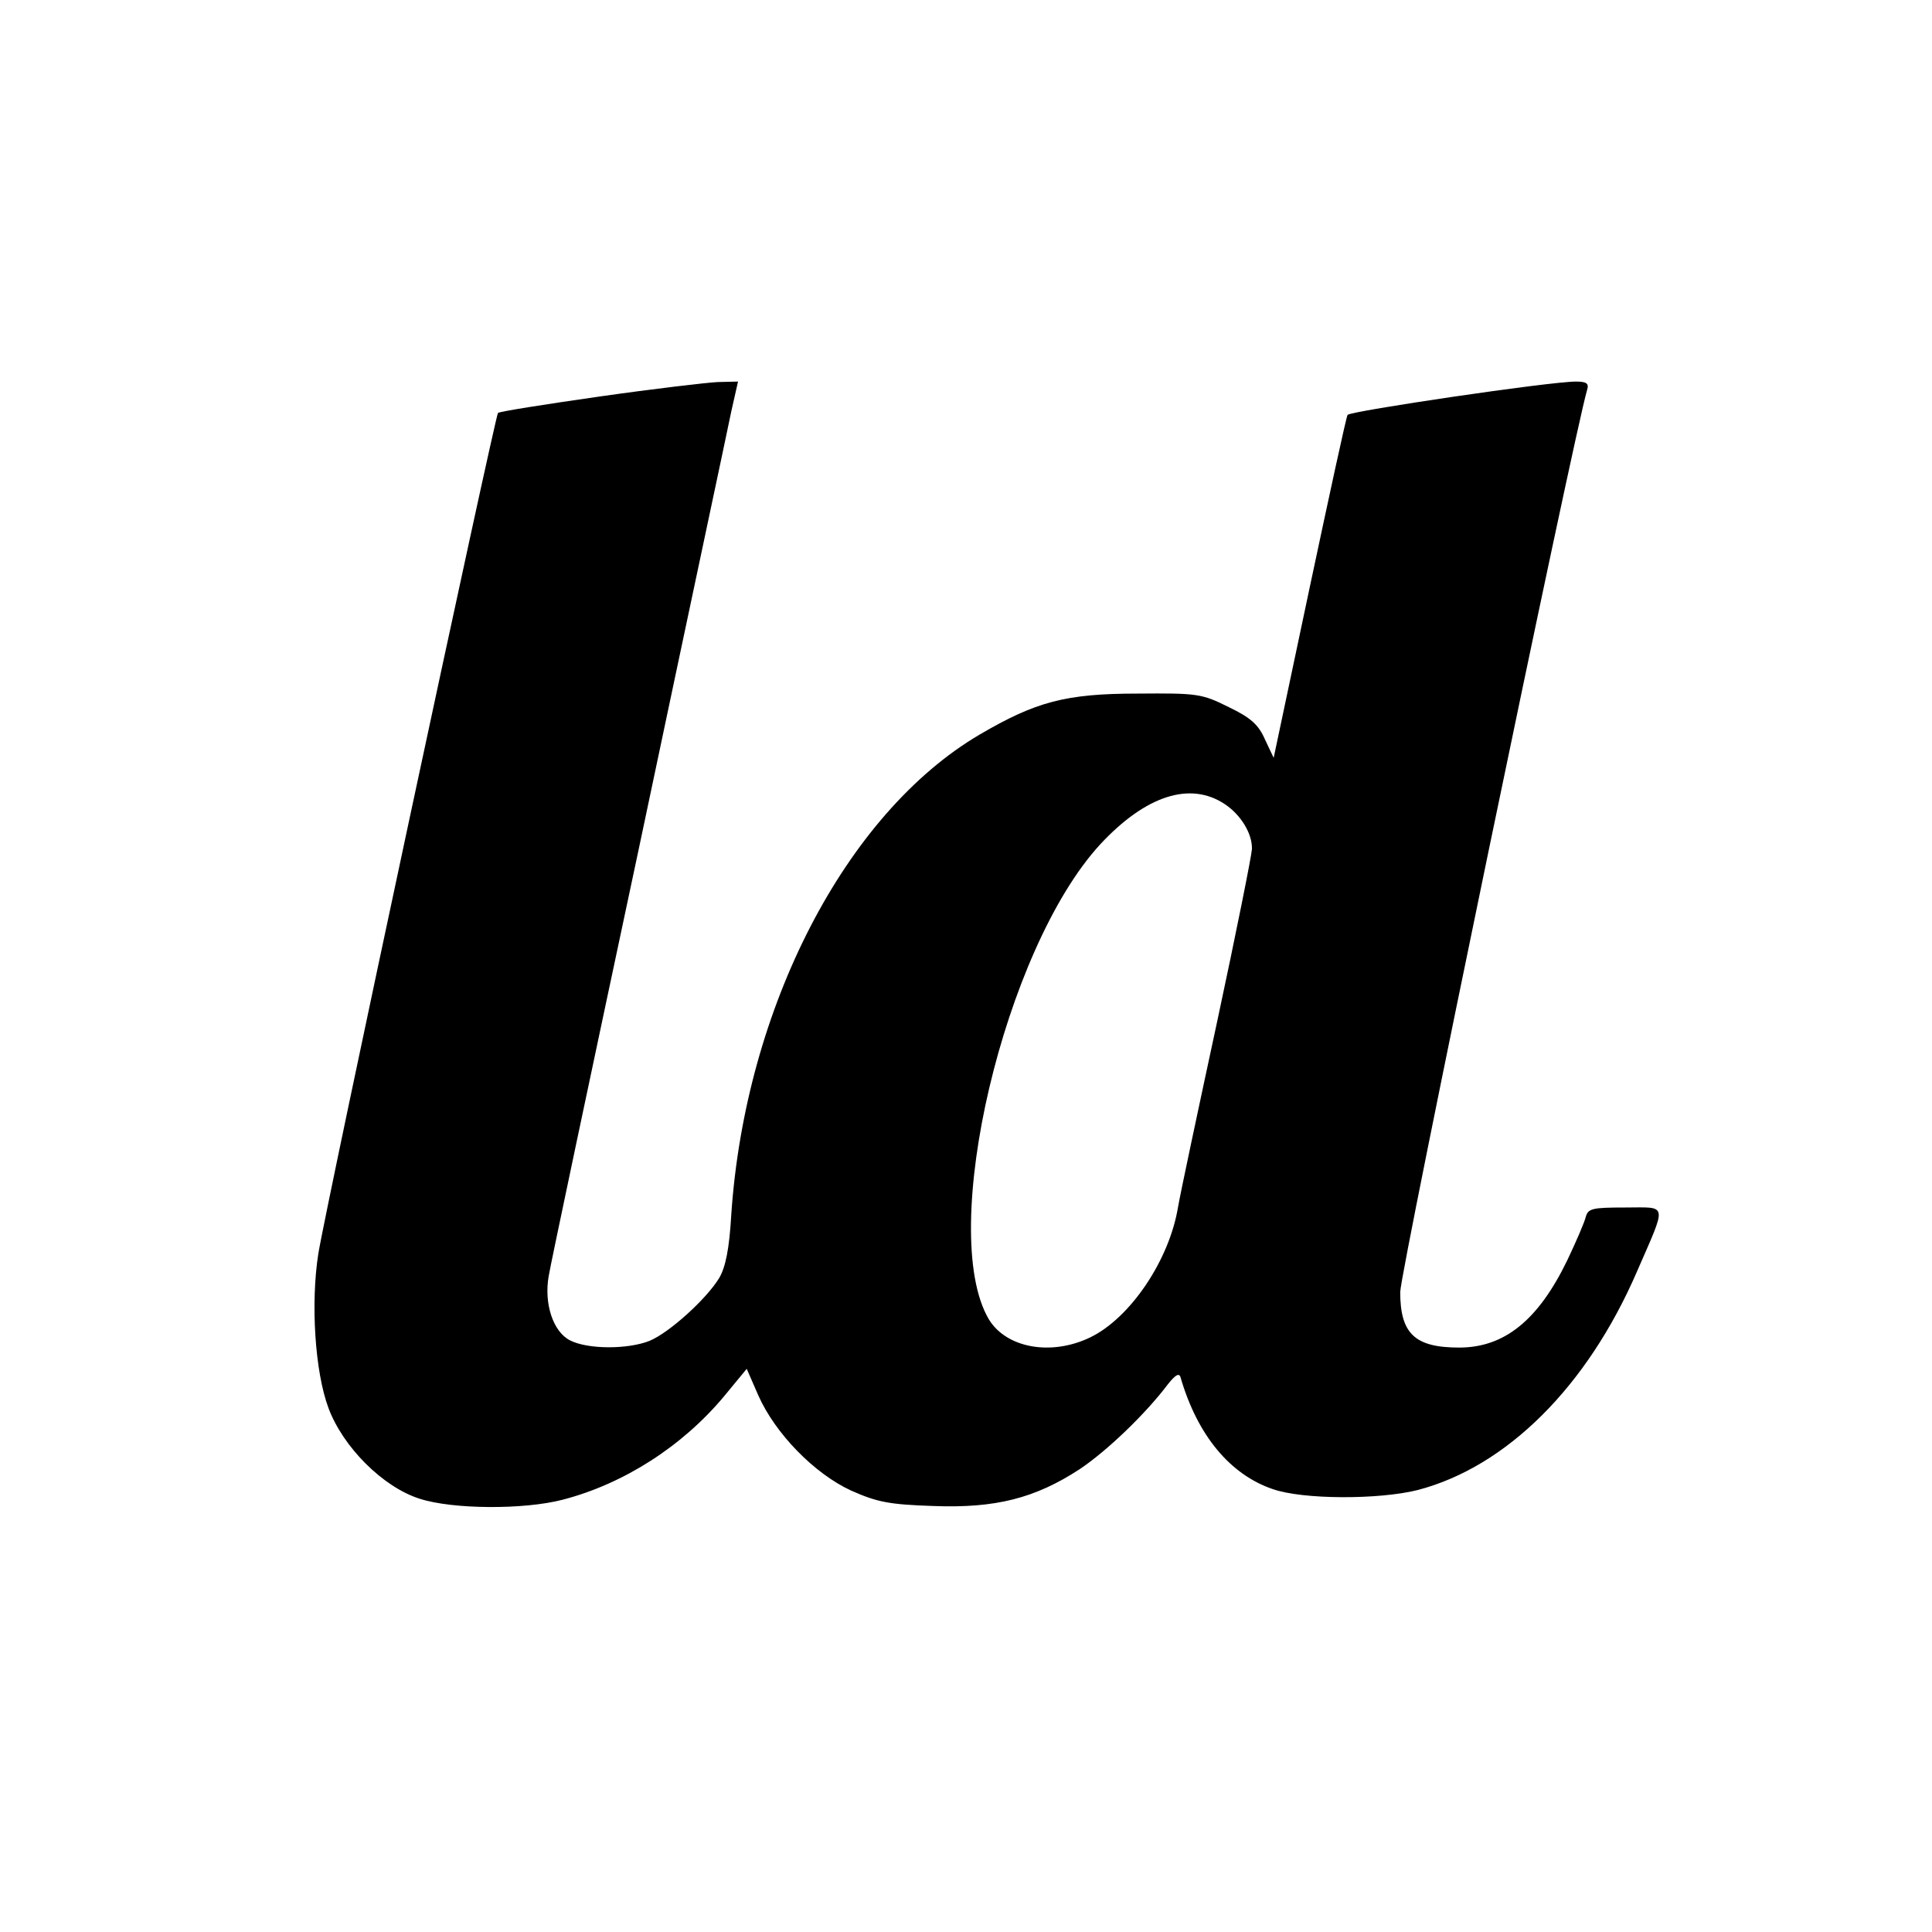 <?xml version="1.0" standalone="no"?>
<!DOCTYPE svg PUBLIC "-//W3C//DTD SVG 20010904//EN"
 "http://www.w3.org/TR/2001/REC-SVG-20010904/DTD/svg10.dtd">
<svg version="1.0" xmlns="http://www.w3.org/2000/svg"
 width="400pt" height="400pt" viewBox="0 0 400 400"
 preserveAspectRatio="xMidYMid meet">

<g transform="translate(0,400) scale(0.1,-0.1)"
fill="#000000" stroke="none">
<path d="M1241 3179 c-112 -16 -207 -31 -210 -34 -6 -7 -356 -1641 -372 -1741
-16 -102 -7 -244 21 -319 30 -81 113 -164 189 -188 68 -22 215 -23 296 -2 127
33 248 111 334 214 l47 57 24 -55 c35 -79 116 -162 192 -197 54 -24 79 -29
170 -32 129 -5 211 16 303 76 57 38 137 115 183 176 15 19 23 24 26 15 35
-121 103 -202 191 -232 63 -22 220 -22 300 -2 184 48 351 214 454 452 63 145
65 133 -24 133 -69 0 -77 -2 -82 -20 -3 -12 -20 -51 -38 -89 -60 -124 -130
-181 -224 -181 -92 0 -122 29 -122 115 0 41 360 1777 387 1868 4 13 -1 17 -23
17 -55 0 -467 -61 -473 -69 -3 -5 -38 -167 -79 -360 l-74 -350 -18 38 c-13 30
-29 45 -75 67 -56 28 -65 29 -189 28 -149 0 -211 -17 -327 -85 -277 -163 -485
-565 -514 -994 -4 -71 -12 -109 -25 -131 -26 -43 -103 -113 -144 -130 -45 -18
-128 -18 -165 1 -35 18 -54 76 -44 133 3 20 87 417 186 882 98 465 185 873
192 908 l14 62 -42 -1 c-22 -1 -133 -14 -245 -30z m1295 -844 c33 -22 57 -61
56 -93 -1 -15 -33 -175 -72 -357 -39 -181 -76 -355 -81 -384 -18 -110 -99
-230 -182 -270 -81 -39 -174 -22 -210 38 -106 181 32 767 231 983 94 101 186
131 258 83z"/>
</g>
</svg>
